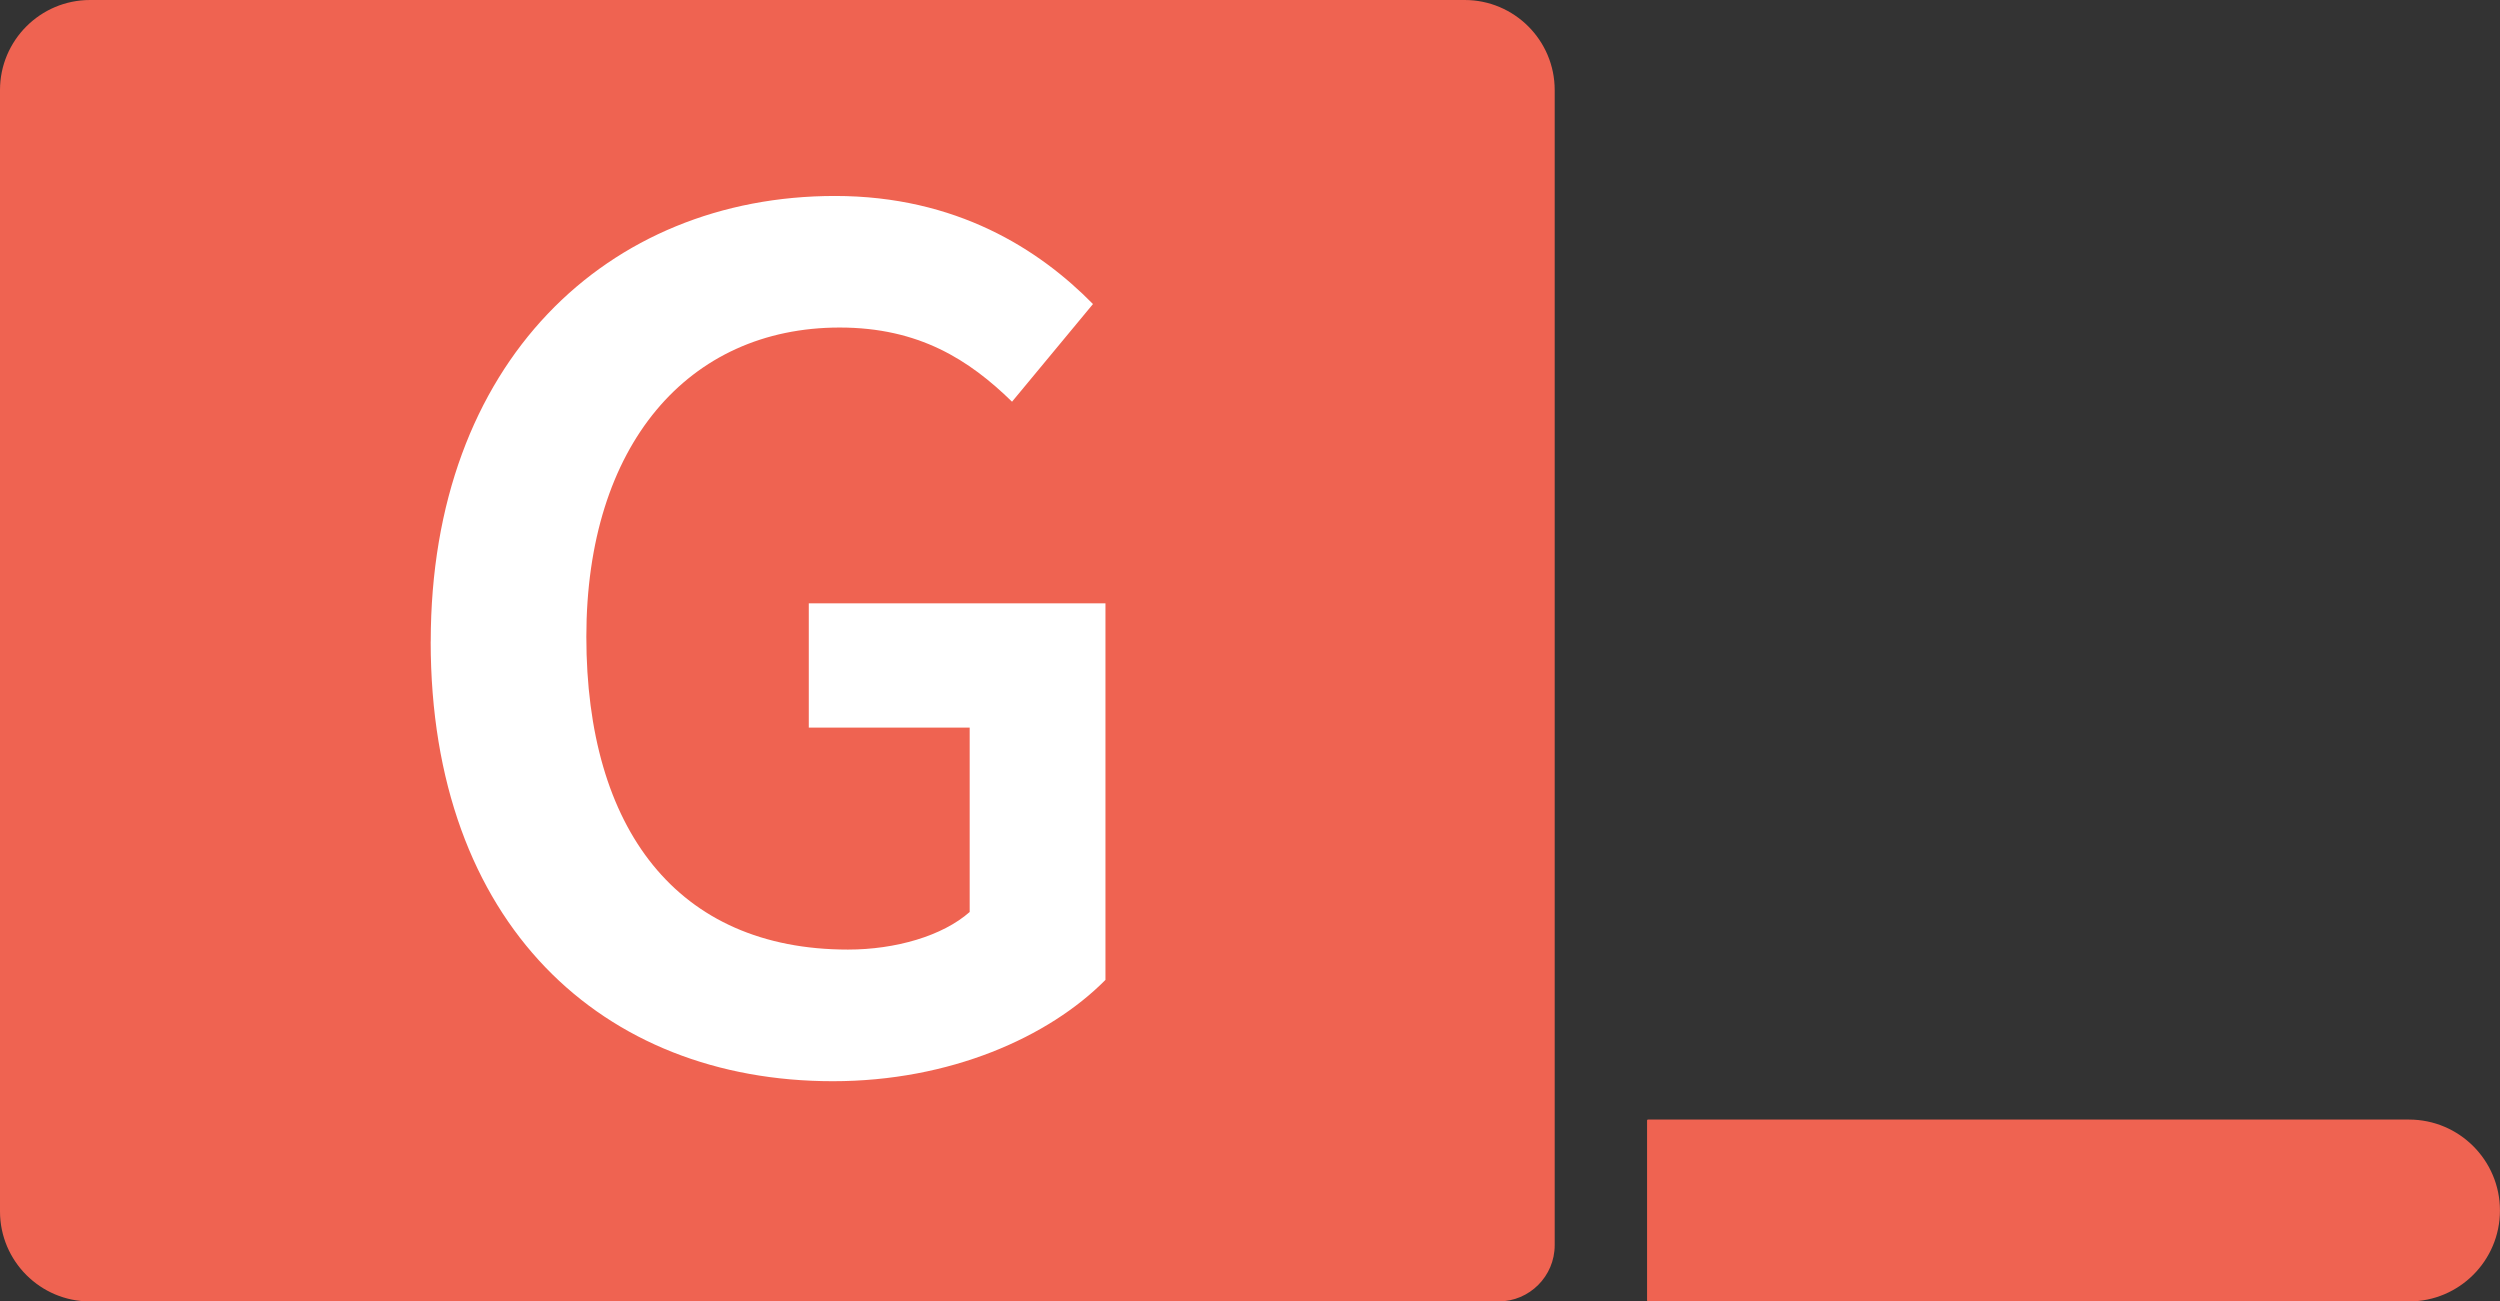 <?xml version="1.0" encoding="UTF-8"?>
<svg id="Layer_2" data-name="Layer 2" xmlns="http://www.w3.org/2000/svg" viewBox="0 0 450.33 234.43">
  <rect x="0" y="0" width="450.33" height="234.43" fill="#333333" stroke="none"/>
  <defs>
    <style>
      .cls-1 {
        fill: #fff;
      }

      .cls-2 {
        fill: #ef6351;
      }
    </style>
  </defs>
  <g id="Layer_1-2" data-name="Layer 1">
    <g>
      <path class="cls-2" d="m16.22,0h247.61c8.95,0,16.22,7.27,16.22,16.22v208.08c0,5.59-4.54,10.13-10.13,10.13H16.22c-8.95,0-16.22-7.27-16.22-16.22V16.22C0,7.27,7.27,0,16.22,0Z"/>
      <path class="cls-2" d="m296.84,201.67h137.1c9.04,0,16.38,7.34,16.38,16.38h0c0,9.04-7.34,16.38-16.38,16.38h-137.1c-.08,0-.15-.07-.15-.15v-32.46c0-.08.07-.15.15-.15Z"/>
      <path class="cls-1" d="m77.59,115.55c0-50.33,31.89-80.25,72.82-80.25,21.83,0,36.79,9.6,46.47,19.47l-14.58,17.59c-7.71-7.53-16.75-13.36-31.05-13.36-27.28,0-45.63,21.17-45.63,55.7s16.28,56.35,47.13,56.35c8.56,0,17.03-2.45,21.92-6.77v-33.21h-28.98v-22.39h53.44v67.83c-10.25,10.35-28.04,18.25-49.11,18.25-41.49,0-72.44-28.32-72.44-79.21Z"/>
    </g>
  </g>
</svg>